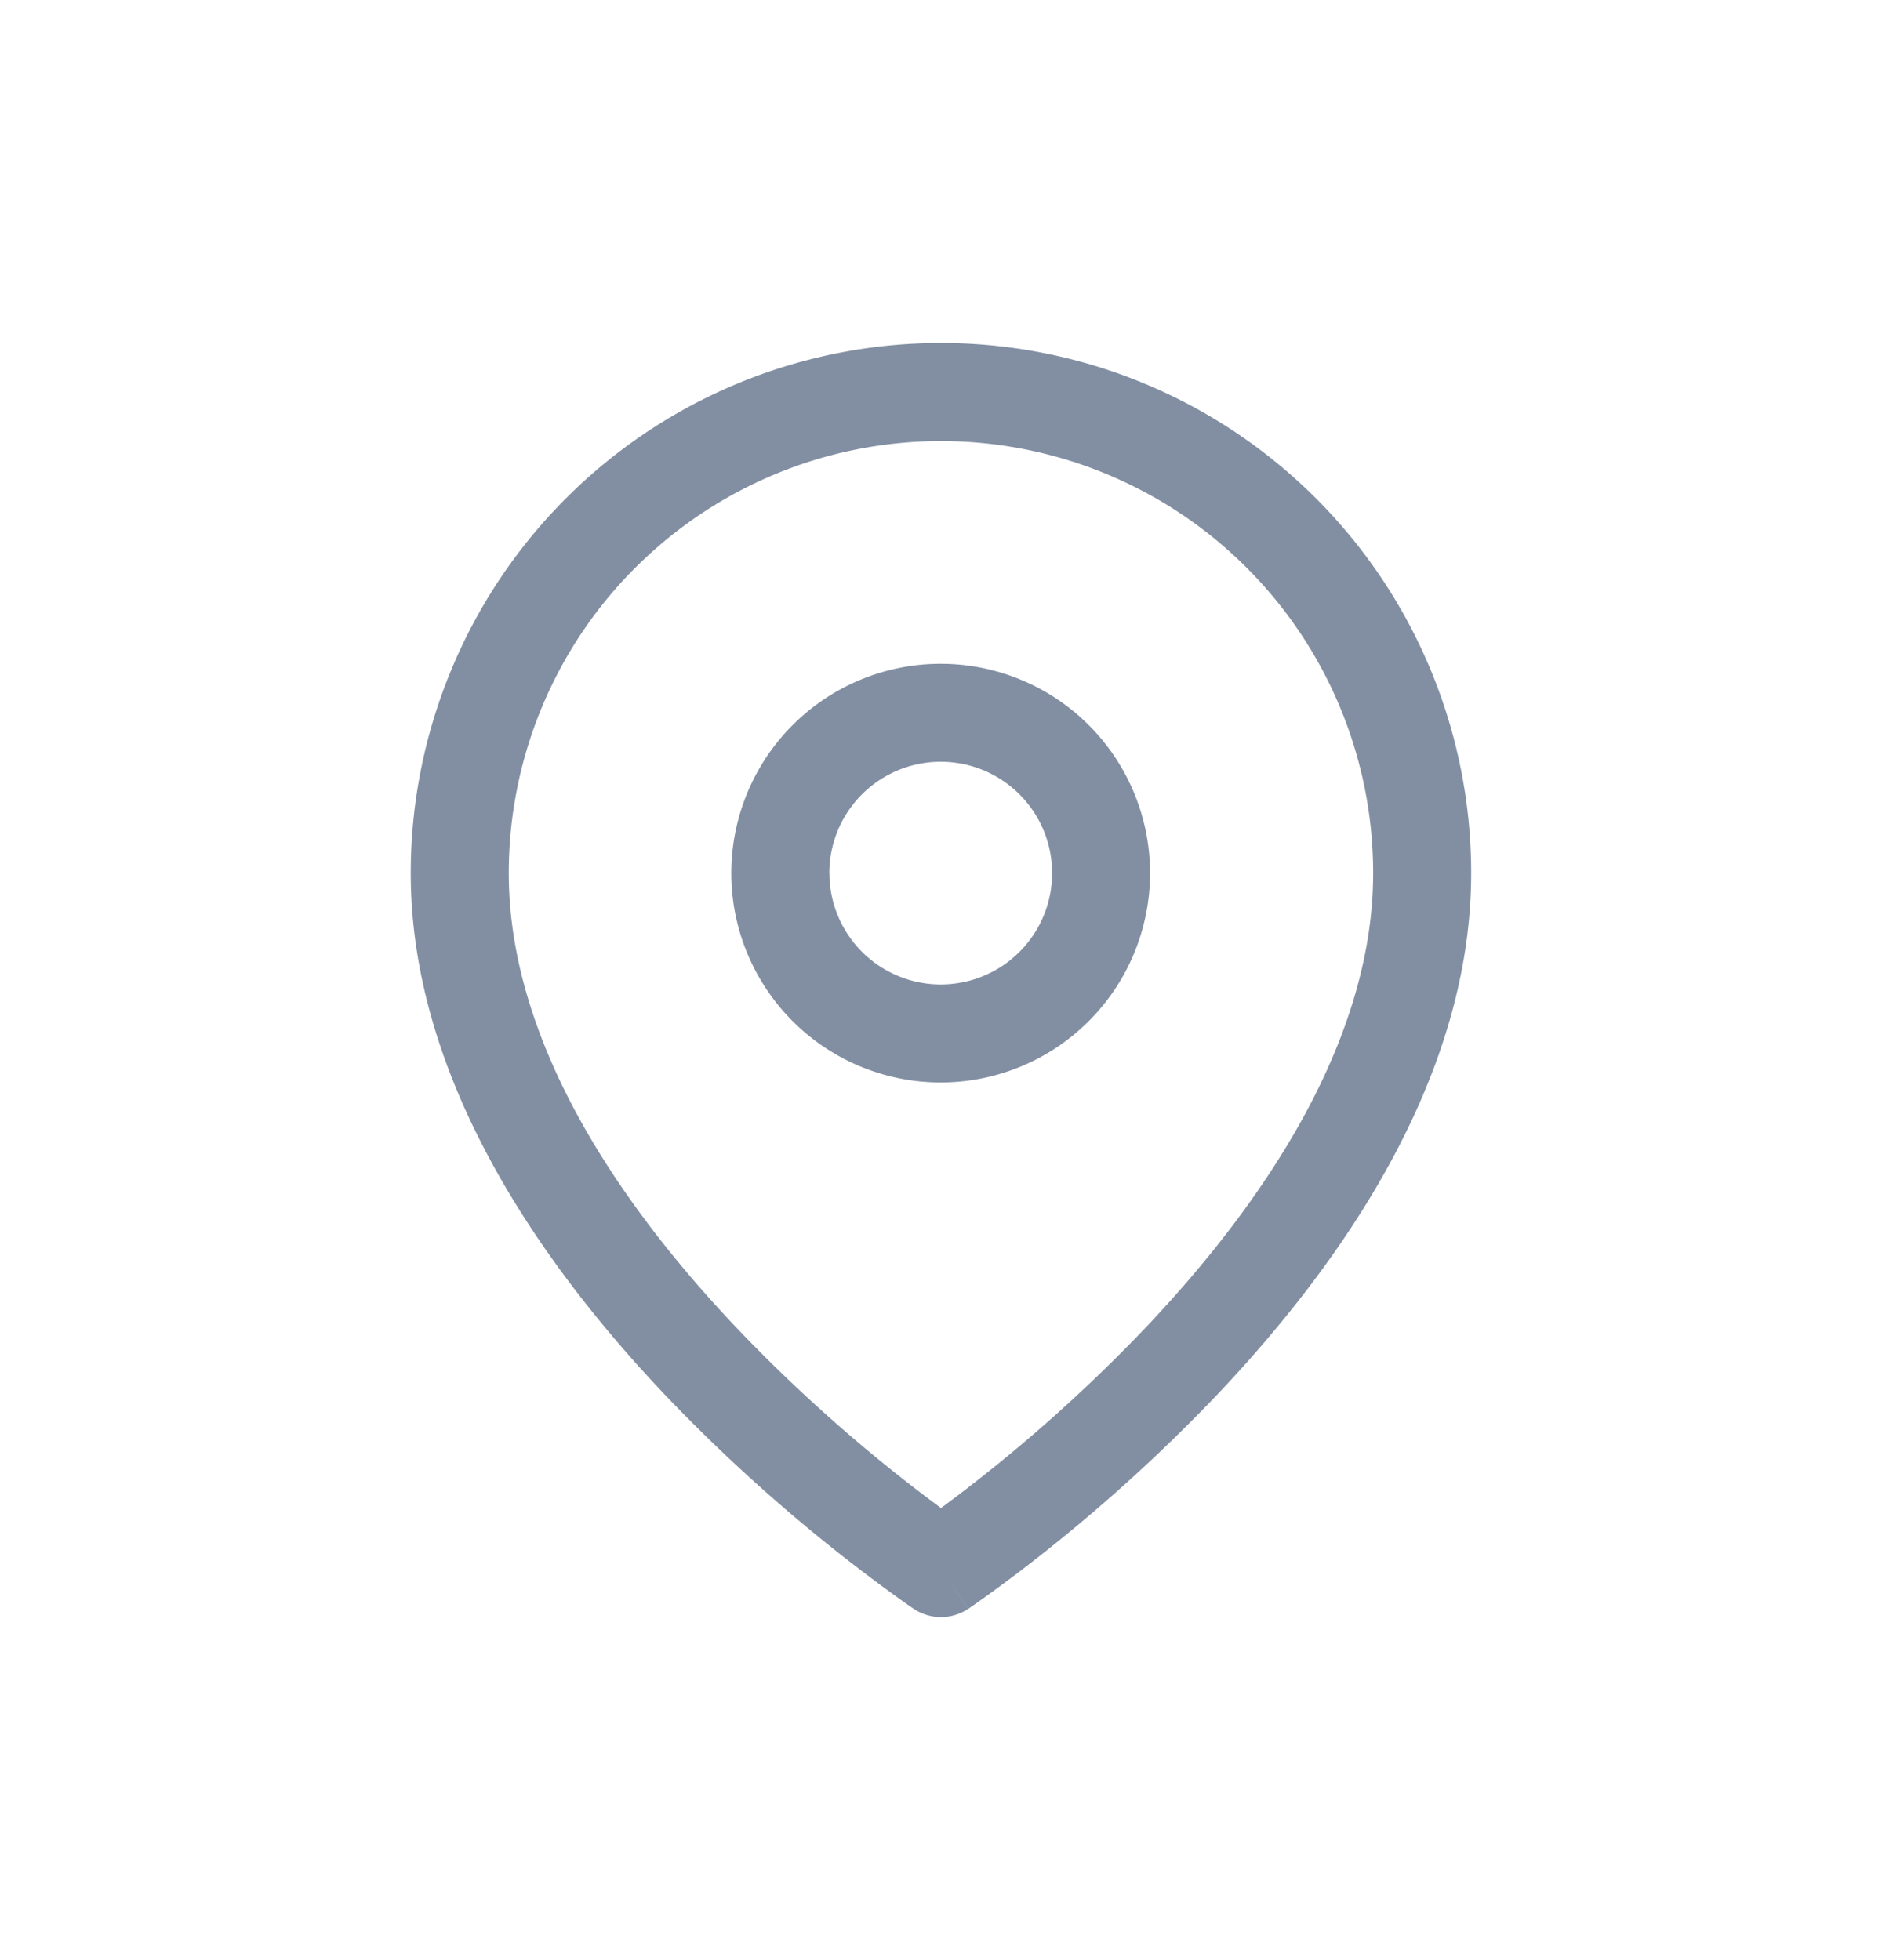 <svg xmlns="http://www.w3.org/2000/svg" width="24" height="25" fill="none"><path fill="#828FA3" fill-rule="evenodd" d="M8.103 7.24a5.511 5.511 0 0 1 9.408 3.896c0 2.136-1.388 4.199-2.897 5.792A20.112 20.112 0 0 1 12 19.234a20.114 20.114 0 0 1-2.614-2.306c-1.51-1.593-2.898-3.657-2.898-5.792 0-1.461.58-2.863 1.615-3.897Zm3.55 13.28L12 20l.346.52a.625.625 0 0 1-.693 0Zm0 0L12 20l.347.52.002-.002.004-.002.015-.01.018-.013.038-.026a19.287 19.287 0 0 0 .923-.692 21.355 21.355 0 0 0 2.175-1.987c1.559-1.646 3.239-4.014 3.239-6.652a6.761 6.761 0 1 0-13.523 0c0 2.638 1.68 5.006 3.24 6.652a21.361 21.361 0 0 0 3.097 2.679l.056.038.015.01.005.003.002.002Zm-1.077-9.384a1.42 1.42 0 1 1 2.841 0 1.42 1.42 0 0 1-2.84 0Zm1.42-2.67a2.67 2.67 0 1 0 0 5.34 2.67 2.67 0 0 0 0-5.34Z" clip-rule="evenodd"/></svg>